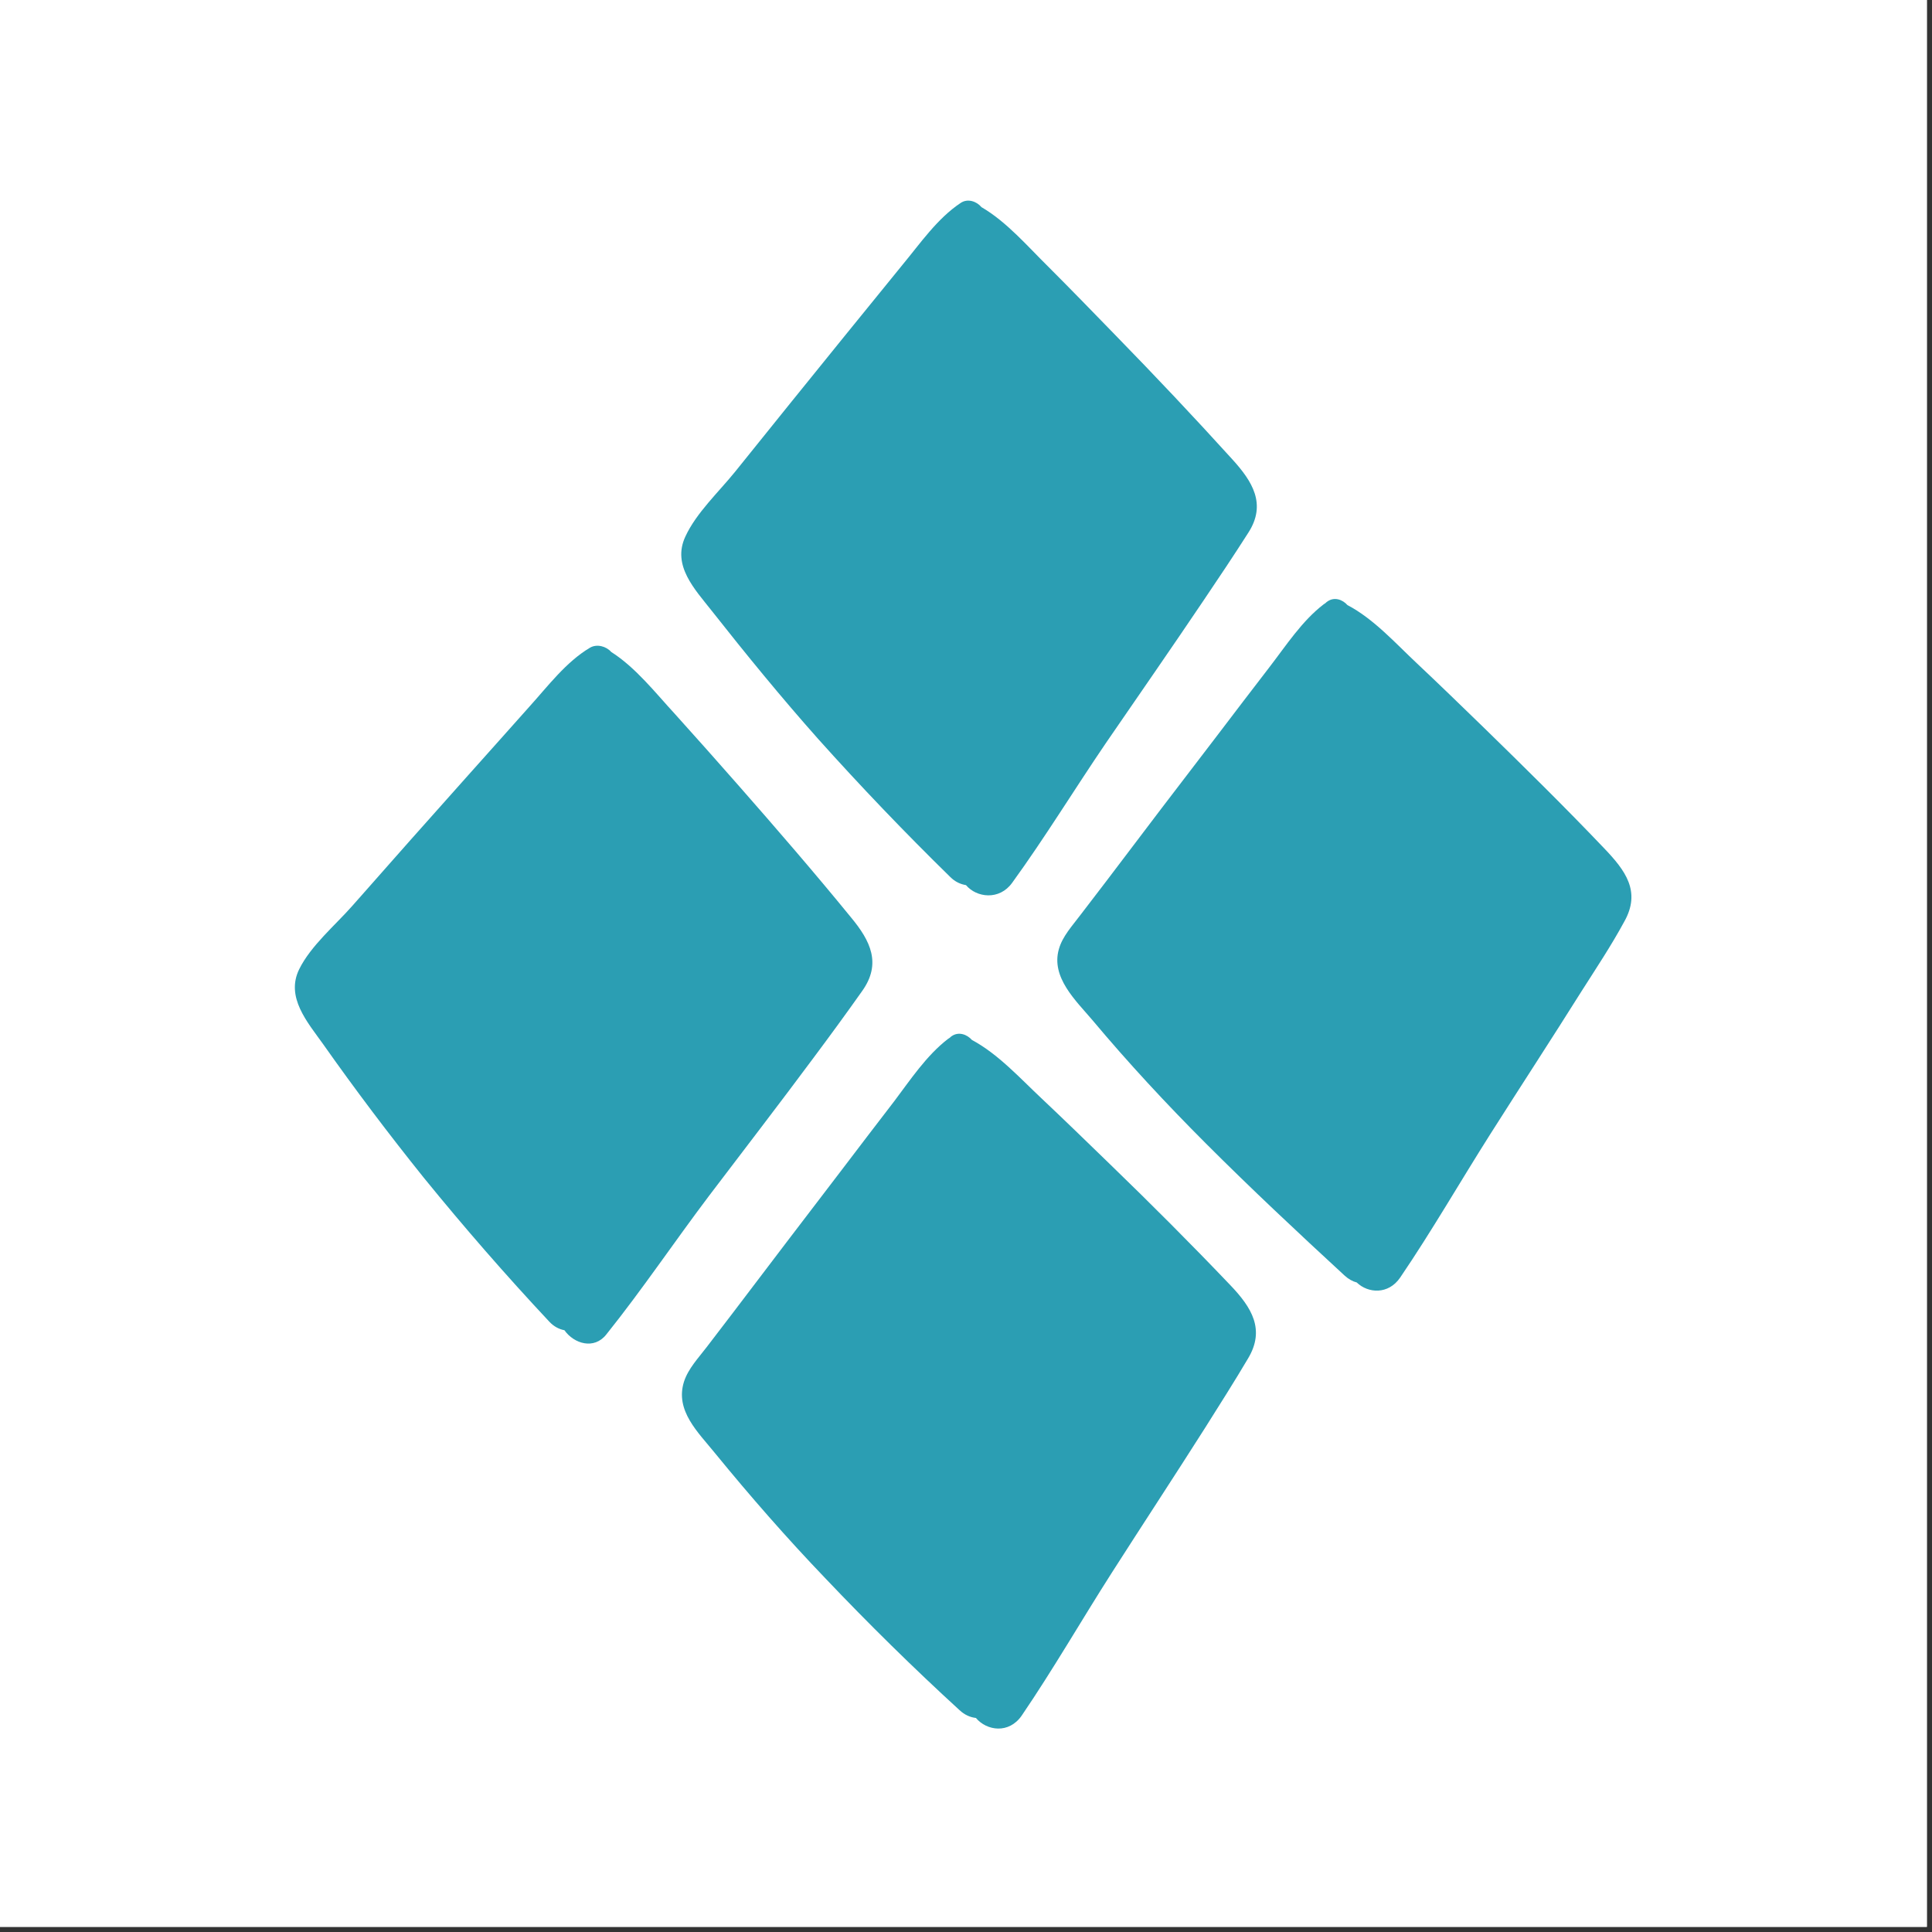 <svg version="1.0" preserveAspectRatio="xMidYMid meet" height="250" viewBox="0 0 187.5 187.5" zoomAndPan="magnify" width="250" xmlns:xlink="http://www.w3.org/1999/xlink" xmlns="http://www.w3.org/2000/svg"><rect x="0" y="0" width="187.5" height="187.5" fill="#333333" stroke="none"/><defs><clipPath id="8c05c64307"><path clip-rule="nonzero" d="M 66 19.242 L 122 19.242 L 122 87 L 66 87 Z M 66 19.242"></path></clipPath></defs><path fill-rule="nonzero" fill-opacity="1" d="M 0 0 L 187 0 L 187 187 L 0 187 Z M 0 0" fill="#ffffff"></path><path fill-rule="nonzero" fill-opacity="1" d="M 0 0 L 187 0 L 187 187 L 0 187 Z M 0 0" fill="#ffffff"></path><path fill-rule="nonzero" fill-opacity="1" d="M 78.98 102.625 C 80.578 100.484 82.145 98.34 83.68 96.168 C 85.566 93.512 84.48 91.309 82.594 89.039 C 79.043 84.688 75.367 80.438 71.66 76.215 C 69.613 73.883 67.566 71.582 65.488 69.277 C 63.633 67.266 61.684 64.77 59.316 63.27 C 58.84 62.727 57.941 62.469 57.27 62.852 C 54.938 64.227 53.148 66.625 51.355 68.605 C 49.406 70.781 47.457 72.988 45.473 75.195 C 41.699 79.414 37.93 83.668 34.188 87.918 C 32.523 89.805 30.16 91.785 29.039 94.059 C 27.699 96.773 29.84 99.203 31.344 101.312 C 34.477 105.758 37.738 110.074 41.125 114.293 C 45.027 119.09 49.086 123.758 53.309 128.266 C 53.754 128.746 54.266 129 54.777 129.098 C 55.703 130.41 57.656 131.016 58.84 129.512 C 62.324 125.164 65.457 120.496 68.812 116.055 C 72.234 111.547 75.656 107.102 78.98 102.625 Z M 78.98 102.625" fill="#2b9eb3"></path><path fill-rule="nonzero" fill-opacity="1" d="M 155.68 82.324 C 151.875 78.328 147.941 74.457 143.977 70.59 C 141.836 68.512 139.664 66.402 137.488 64.355 C 135.473 62.469 133.301 60.039 130.773 58.727 C 130.293 58.184 129.496 57.898 128.824 58.375 C 128.762 58.41 128.695 58.473 128.633 58.535 C 128.566 58.566 128.504 58.633 128.441 58.664 C 126.363 60.262 124.828 62.629 123.23 64.707 C 121.504 66.945 119.777 69.215 118.051 71.484 C 114.469 76.152 110.887 80.852 107.34 85.551 C 106.508 86.641 105.676 87.727 104.844 88.812 C 104.078 89.836 103.117 90.859 102.766 92.105 C 101.969 94.855 104.43 97.125 106.027 99.012 C 109.512 103.168 113.191 107.133 117.027 110.969 C 121.406 115.352 125.945 119.602 130.488 123.789 C 130.871 124.141 131.285 124.367 131.668 124.461 C 132.758 125.516 134.738 125.676 135.891 123.98 C 138.957 119.473 141.707 114.68 144.648 110.043 C 147.59 105.406 150.598 100.805 153.508 96.168 C 154.914 93.961 156.383 91.754 157.629 89.453 C 159.293 86.512 157.727 84.465 155.68 82.324 Z M 155.68 82.324" fill="#2b9eb3"></path><g clip-path="url(#8c05c64307)"><path fill-rule="nonzero" fill-opacity="1" d="M 79.395 71.707 C 83.52 76.312 87.805 80.789 92.215 85.105 C 92.695 85.586 93.207 85.809 93.75 85.902 C 94.773 87.117 96.98 87.406 98.227 85.68 C 101.426 81.27 104.27 76.602 107.34 72.094 C 110.504 67.488 113.703 62.883 116.801 58.281 C 118.273 56.105 119.742 53.902 121.152 51.695 C 122.941 48.914 121.535 46.707 119.586 44.566 C 115.875 40.473 112.102 36.477 108.234 32.512 C 106.059 30.273 103.918 28.066 101.711 25.859 C 99.762 23.941 97.684 21.512 95.254 20.105 C 94.773 19.531 93.91 19.242 93.238 19.691 C 90.969 21.195 89.309 23.625 87.613 25.668 C 85.758 27.941 83.902 30.242 82.051 32.512 C 78.469 36.922 74.918 41.336 71.371 45.746 C 69.773 47.73 67.566 49.777 66.512 52.078 C 65.199 54.891 67.438 57.195 69.07 59.273 C 72.395 63.492 75.816 67.68 79.395 71.707 Z M 79.395 71.707" fill="#2b9eb3"></path></g><path fill-rule="nonzero" fill-opacity="1" d="M 71.625 133.352 C 71.594 133.383 71.594 133.383 71.562 133.414 C 71.562 133.414 71.594 133.445 71.594 133.445 C 71.66 133.414 71.66 133.383 71.625 133.352 Z M 71.625 133.352" fill="#2b9eb3"></path><path fill-rule="nonzero" fill-opacity="1" d="M 107.754 113.016 C 105.516 110.844 103.309 108.699 101.039 106.559 C 99.027 104.672 96.852 102.273 94.328 100.93 C 93.848 100.387 93.047 100.098 92.375 100.547 C 92.312 100.578 92.25 100.645 92.184 100.707 C 92.121 100.738 92.055 100.805 91.992 100.836 C 89.914 102.434 88.348 104.801 86.781 106.879 C 85.055 109.117 83.328 111.387 81.602 113.656 C 78.086 118.258 74.566 122.863 71.082 127.469 C 70.25 128.555 69.422 129.641 68.59 130.727 C 67.789 131.785 66.801 132.805 66.383 134.086 C 65.488 136.898 67.758 139.008 69.387 141.023 C 72.809 145.211 76.359 149.273 80.098 153.172 C 84.289 157.586 88.637 161.867 93.113 165.961 C 93.625 166.441 94.168 166.664 94.711 166.727 C 95.766 167.977 97.906 168.297 99.152 166.504 C 102.223 161.996 104.941 157.266 107.883 152.66 C 110.887 147.961 113.957 143.293 116.961 138.562 C 118.367 136.324 119.777 134.117 121.117 131.848 C 122.812 129.035 121.469 126.891 119.426 124.75 C 115.621 120.754 111.719 116.852 107.754 113.016 Z M 107.754 113.016" fill="#2b9eb3"></path></svg>